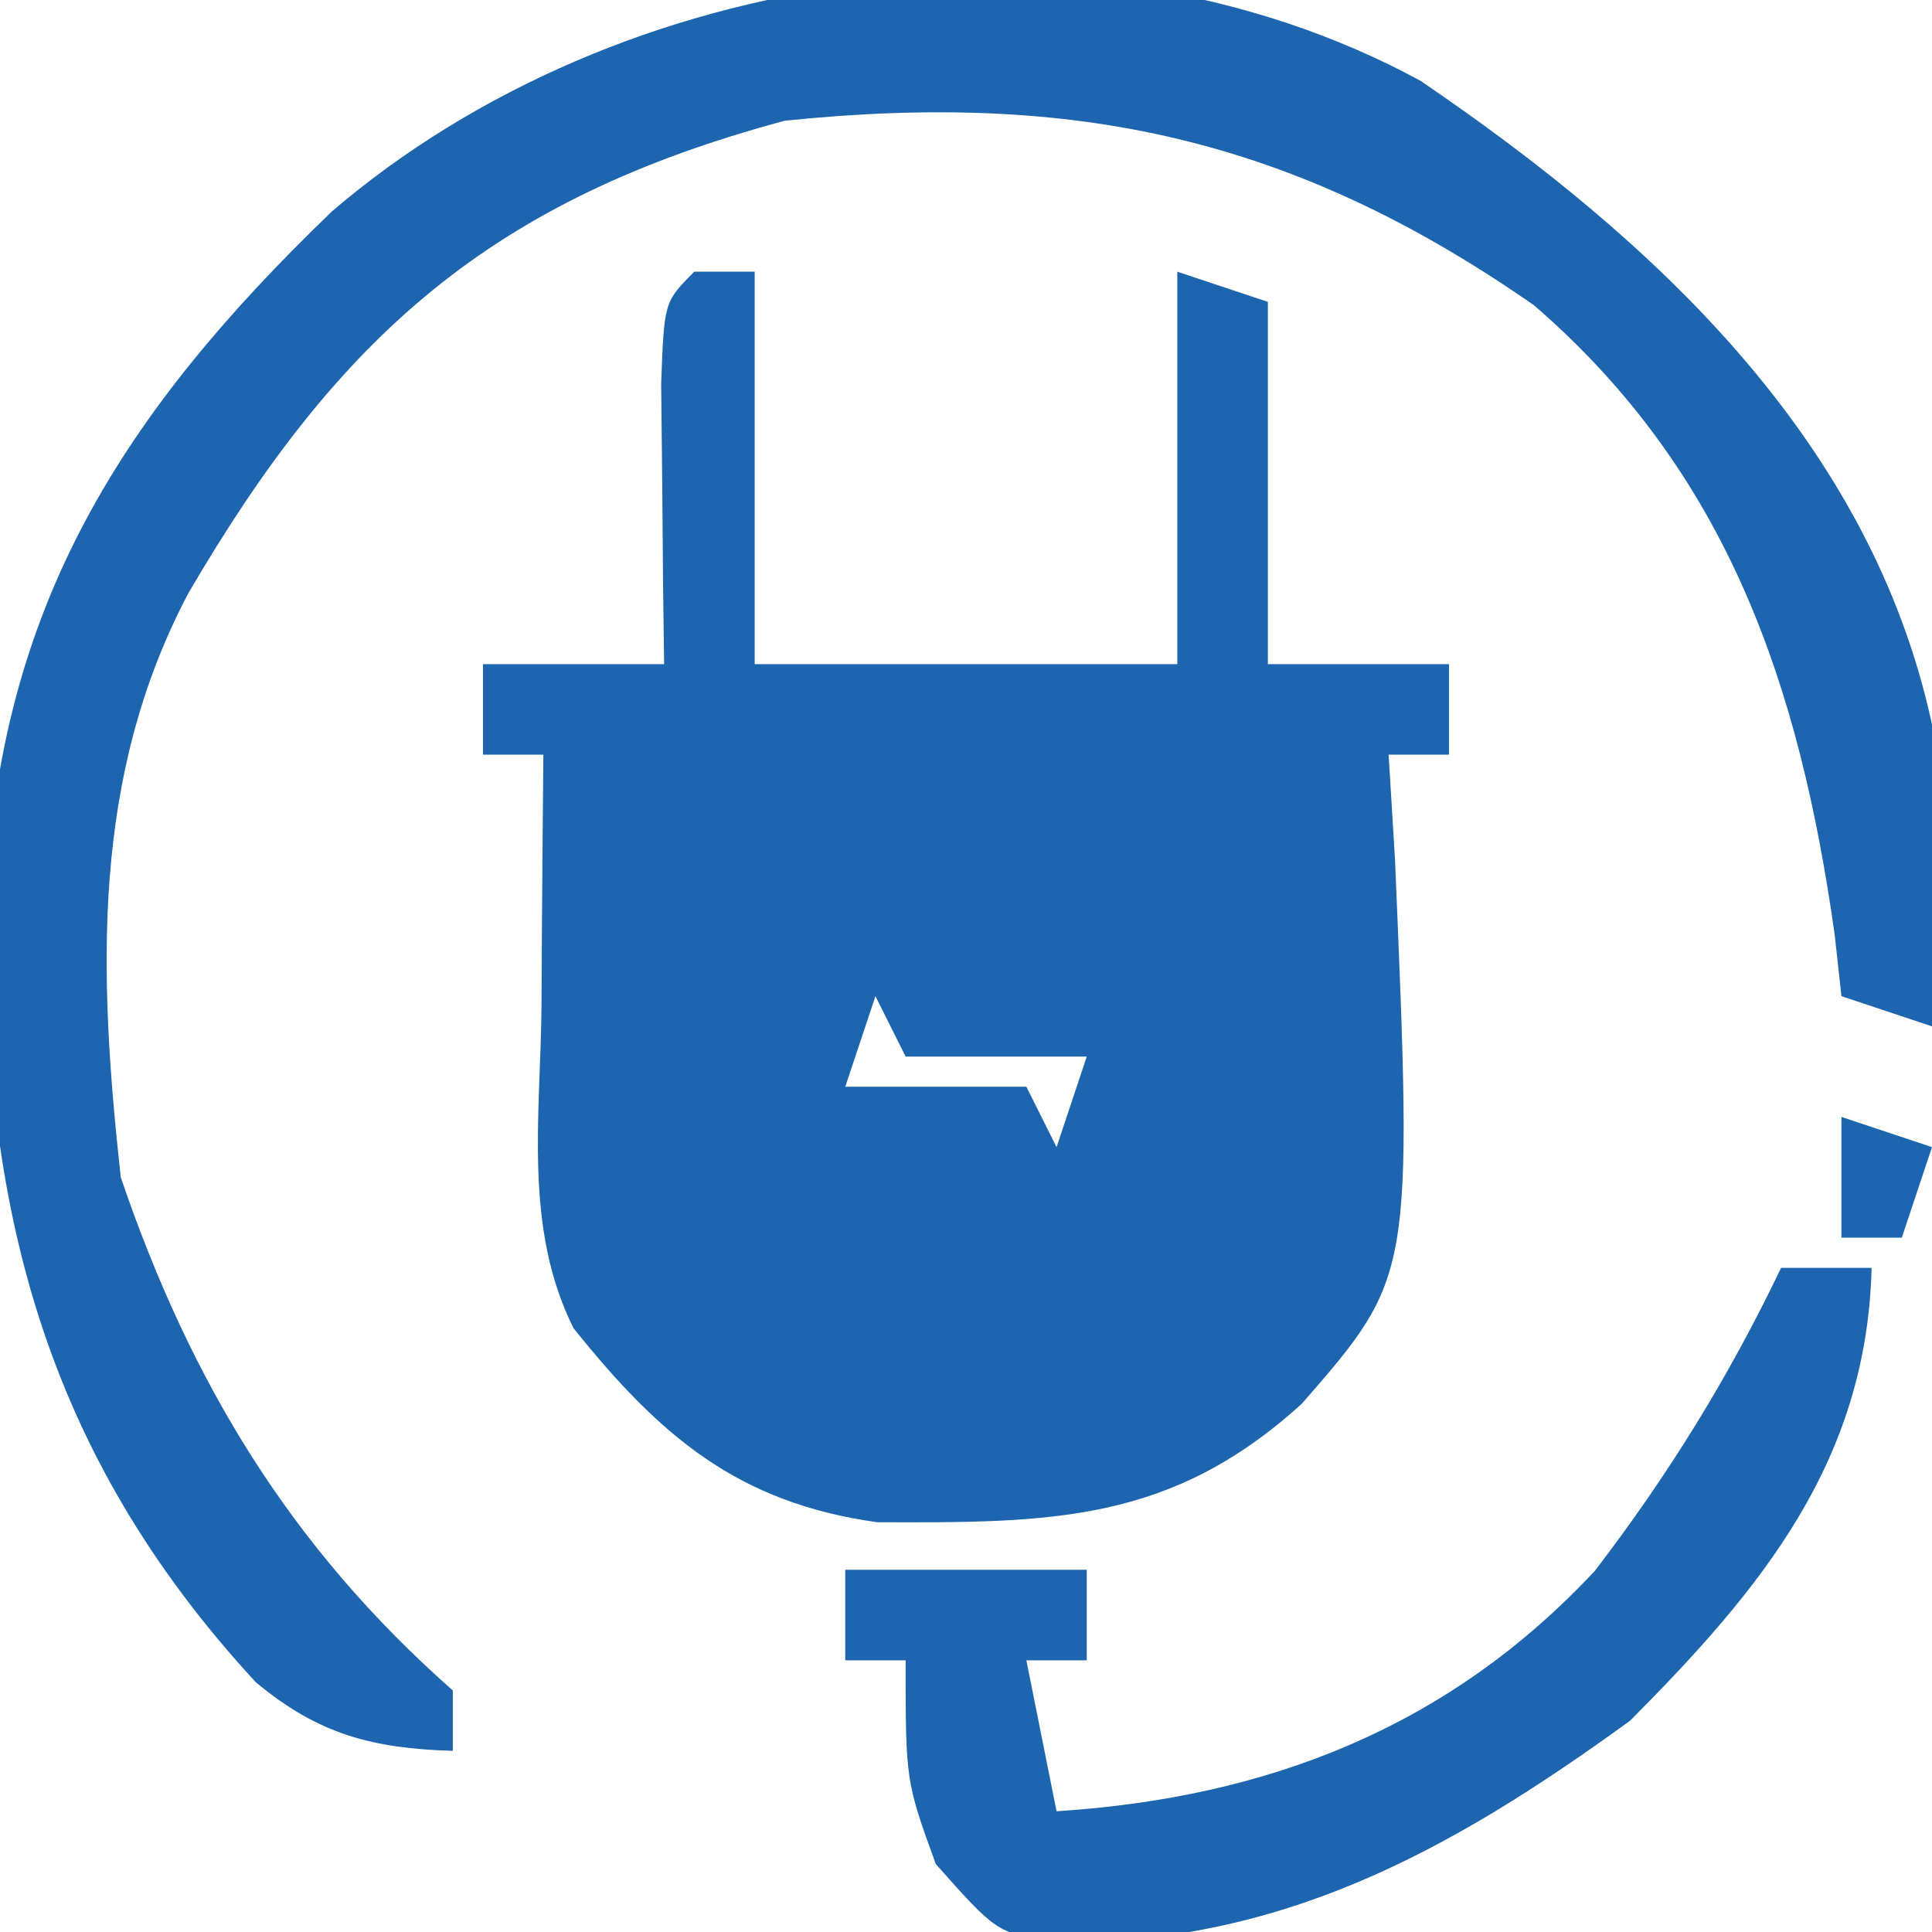 <svg width="64" height="64" viewBox="0 0 64 64" fill="none" xmlns="http://www.w3.org/2000/svg">
<g clip-path="url(#clip0_4999_162)">
<path d="M23 9C23.66 9 24.32 9 25 9C25 13.29 25 17.58 25 22C29.62 22 34.24 22 39 22C39 17.71 39 13.42 39 9C39.99 9.33 40.98 9.66 42 10C42 13.96 42 17.92 42 22C43.98 22 45.96 22 48 22C48 22.99 48 23.98 48 25C47.34 25 46.68 25 46 25C46.07 26.146 46.139 27.292 46.211 28.473C46.797 42.284 46.797 42.284 43.125 46.5C38.772 50.454 34.805 50.447 29.062 50.426C24.44 49.783 21.862 47.575 19 44C17.345 40.69 17.899 37.009 17.938 33.375C17.942 32.573 17.947 31.771 17.951 30.945C17.963 28.963 17.981 26.982 18 25C17.34 25 16.68 25 16 25C16 24.01 16 23.02 16 22C17.98 22 19.96 22 22 22C21.988 21.145 21.977 20.291 21.965 19.41C21.956 18.305 21.947 17.201 21.938 16.062C21.926 14.96 21.914 13.858 21.902 12.723C22 10 22 10 23 9ZM31 29C32 31 32 31 32 31L31 29ZM30 31C31 33 31 33 31 33L30 31ZM29 33C28.67 33.99 28.34 34.98 28 36C29.98 36 31.96 36 34 36C34.33 36.66 34.66 37.32 35 38C35.33 37.01 35.66 36.02 36 35C34.02 35 32.04 35 30 35C29.67 34.34 29.34 33.68 29 33ZM33 38C34 40 34 40 34 40L33 38ZM32 40C33 42 33 42 33 42L32 40Z" fill="#1E65B0"/>
<path d="M47.047 2.671C54.764 7.918 61.966 14.566 64 23.999C64.146 27.34 64.119 30.658 64 33.999C63.01 33.669 62.02 33.339 61 32.999C60.925 32.321 60.851 31.643 60.774 30.945C59.613 22.732 57.254 15.675 50.816 10.113C42.87 4.578 35.633 3.006 26 3.999C16.304 6.601 11.228 11.101 6.235 19.659C3.012 25.768 3.264 32.265 4 38.999C6.319 45.801 9.629 51.26 15 55.999C15 56.659 15 57.319 15 57.999C12.332 57.921 10.54 57.449 8.473 55.726C1.48 48.146 -0.613 39.985 -0.47 29.831C-0.035 20.059 4.071 13.666 11 6.999C20.496 -1.134 35.768 -3.442 47.047 2.671Z" fill="#1E65B0"/>
<path d="M59 42C59.99 42 60.98 42 62 42C61.836 48.414 58.357 52.619 54 57C48.002 61.355 42.39 64.434 34.875 64.352C33 64 33 64 31 61.75C30 59 30 59 30 55C29.34 55 28.68 55 28 55C28 54.01 28 53.02 28 52C30.64 52 33.28 52 36 52C36 52.99 36 53.98 36 55C35.34 55 34.68 55 34 55C34.33 56.65 34.66 58.3 35 60C41.975 59.555 47.988 57.23 52.836 52.031C55.279 48.838 57.264 45.626 59 42Z" fill="#1E65B0"/>
<path d="M61 37C61.99 37.33 62.98 37.66 64 38C63.67 38.99 63.34 39.98 63 41C62.34 41 61.68 41 61 41C61 39.68 61 38.36 61 37Z" fill="#1E65B0"/>
</g>
<defs>
<clipPath id="clip0_4999_162">
<rect width="64" height="64" fill="white"/>
</clipPath>
</defs>
</svg>
